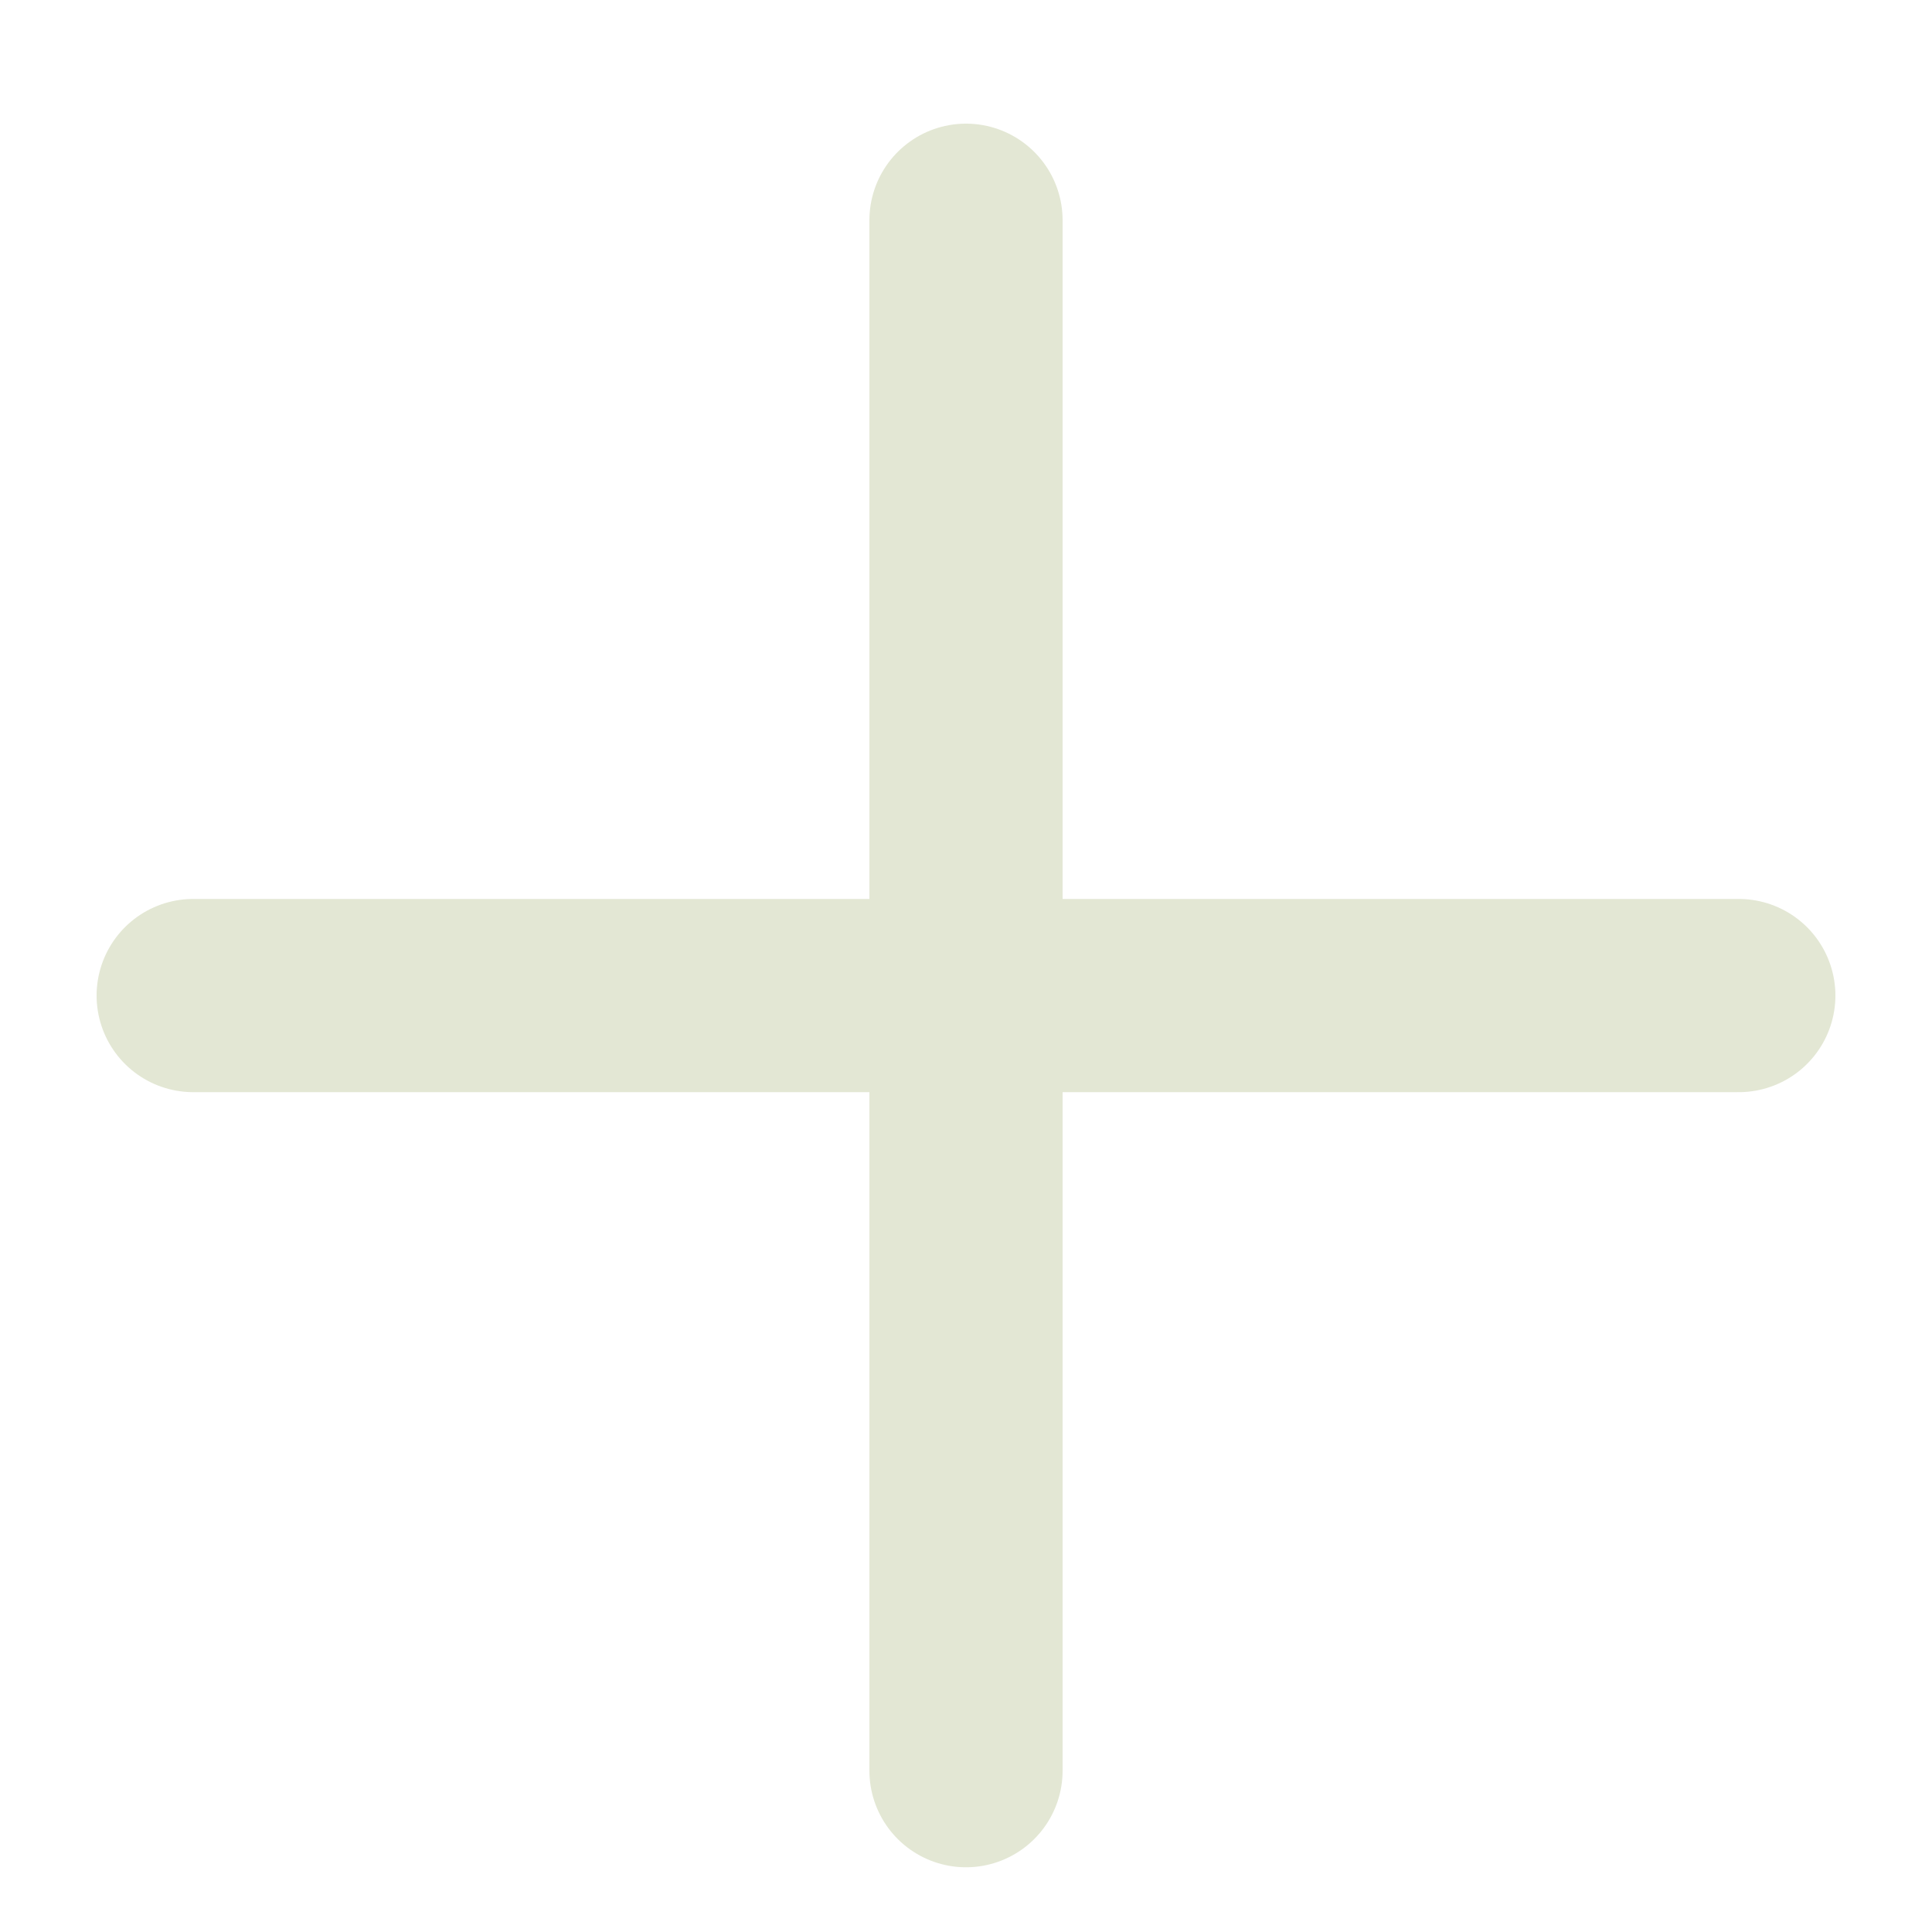<svg width="10" height="10" viewBox="0 0 10 10" fill="none" xmlns="http://www.w3.org/2000/svg">
<path d="M5 1.14V9.165" stroke="#E3E7D4" stroke-linecap="round"/>
<path d="M1 5.153L9 5.153" stroke="#E3E7D4" stroke-linecap="round"/>
</svg>
